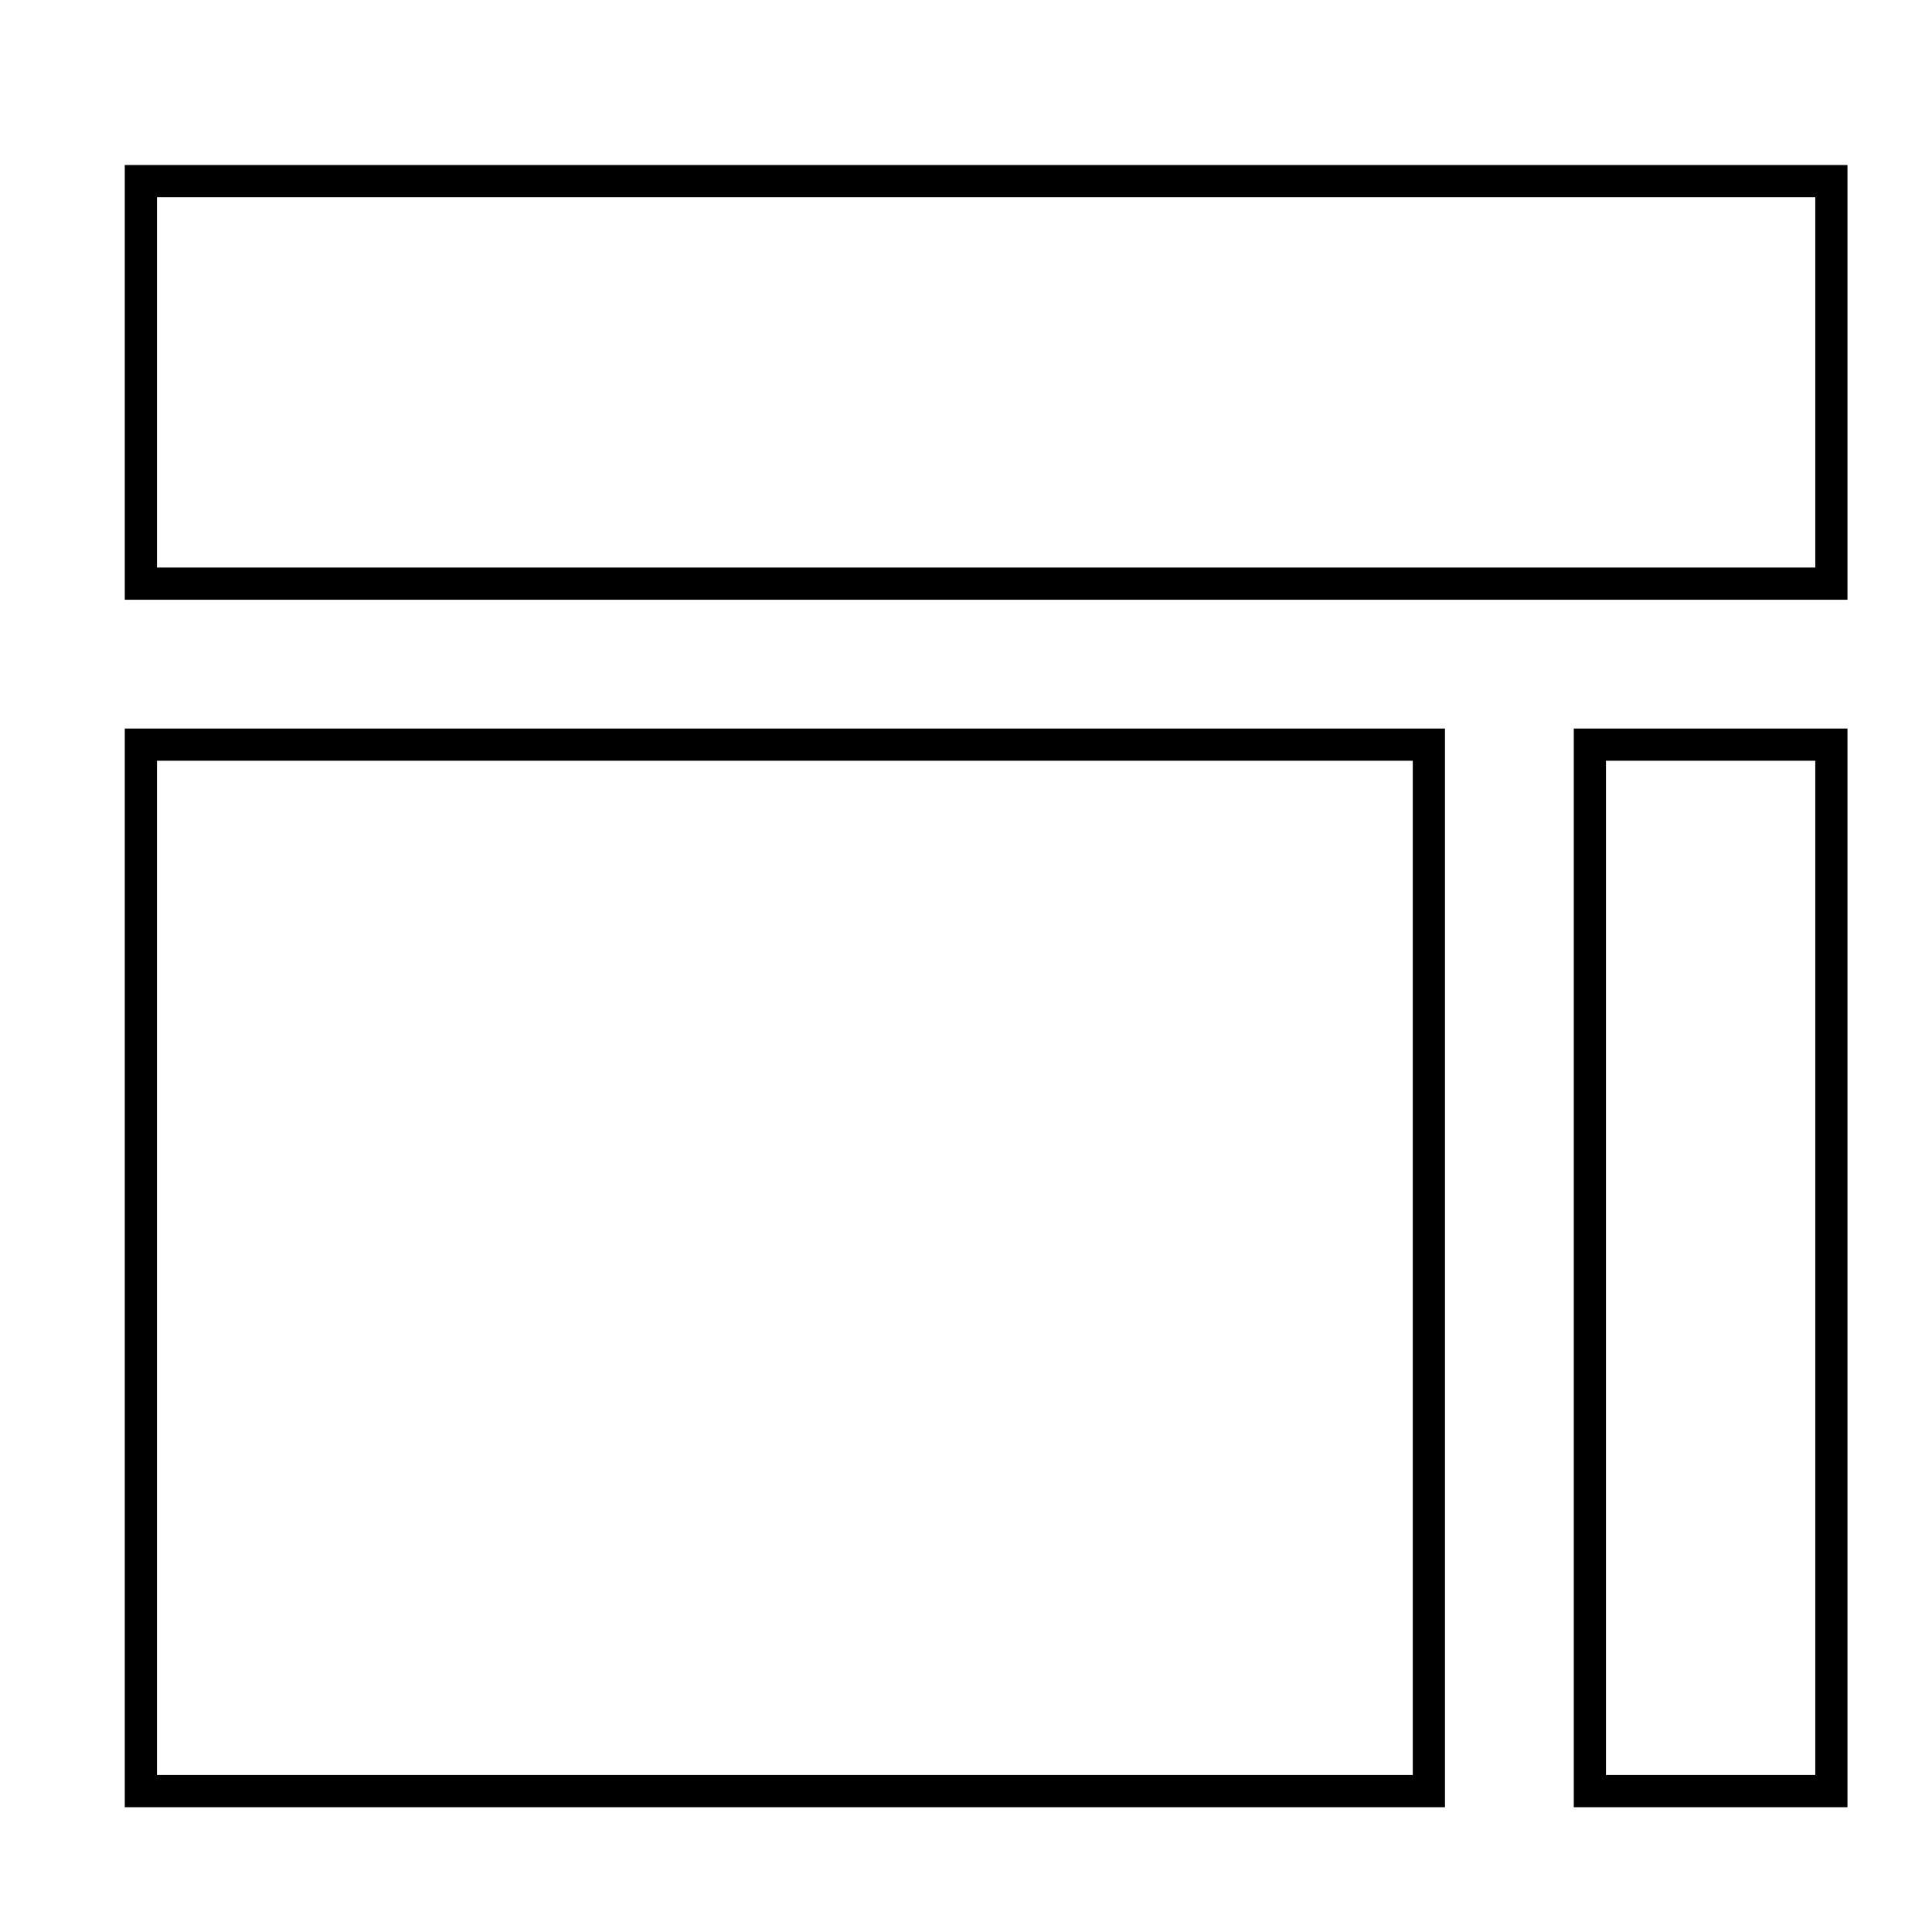 <svg id="icon-ui-svg" xmlns="http://www.w3.org/2000/svg" viewBox="0 0 48 48"><path d="M3.1 4.1v10.8h42.8V4.1zm42 10H3.9V4.9h41.2zm-42 30.8h32.8V18.1H3.1zm.8-26h31.2v25.2H3.9zm35.2 26h6.8V18.1h-6.8zm.8-26h5.2v25.2h-5.2z" id="icon-ui-svg--base"/></svg>